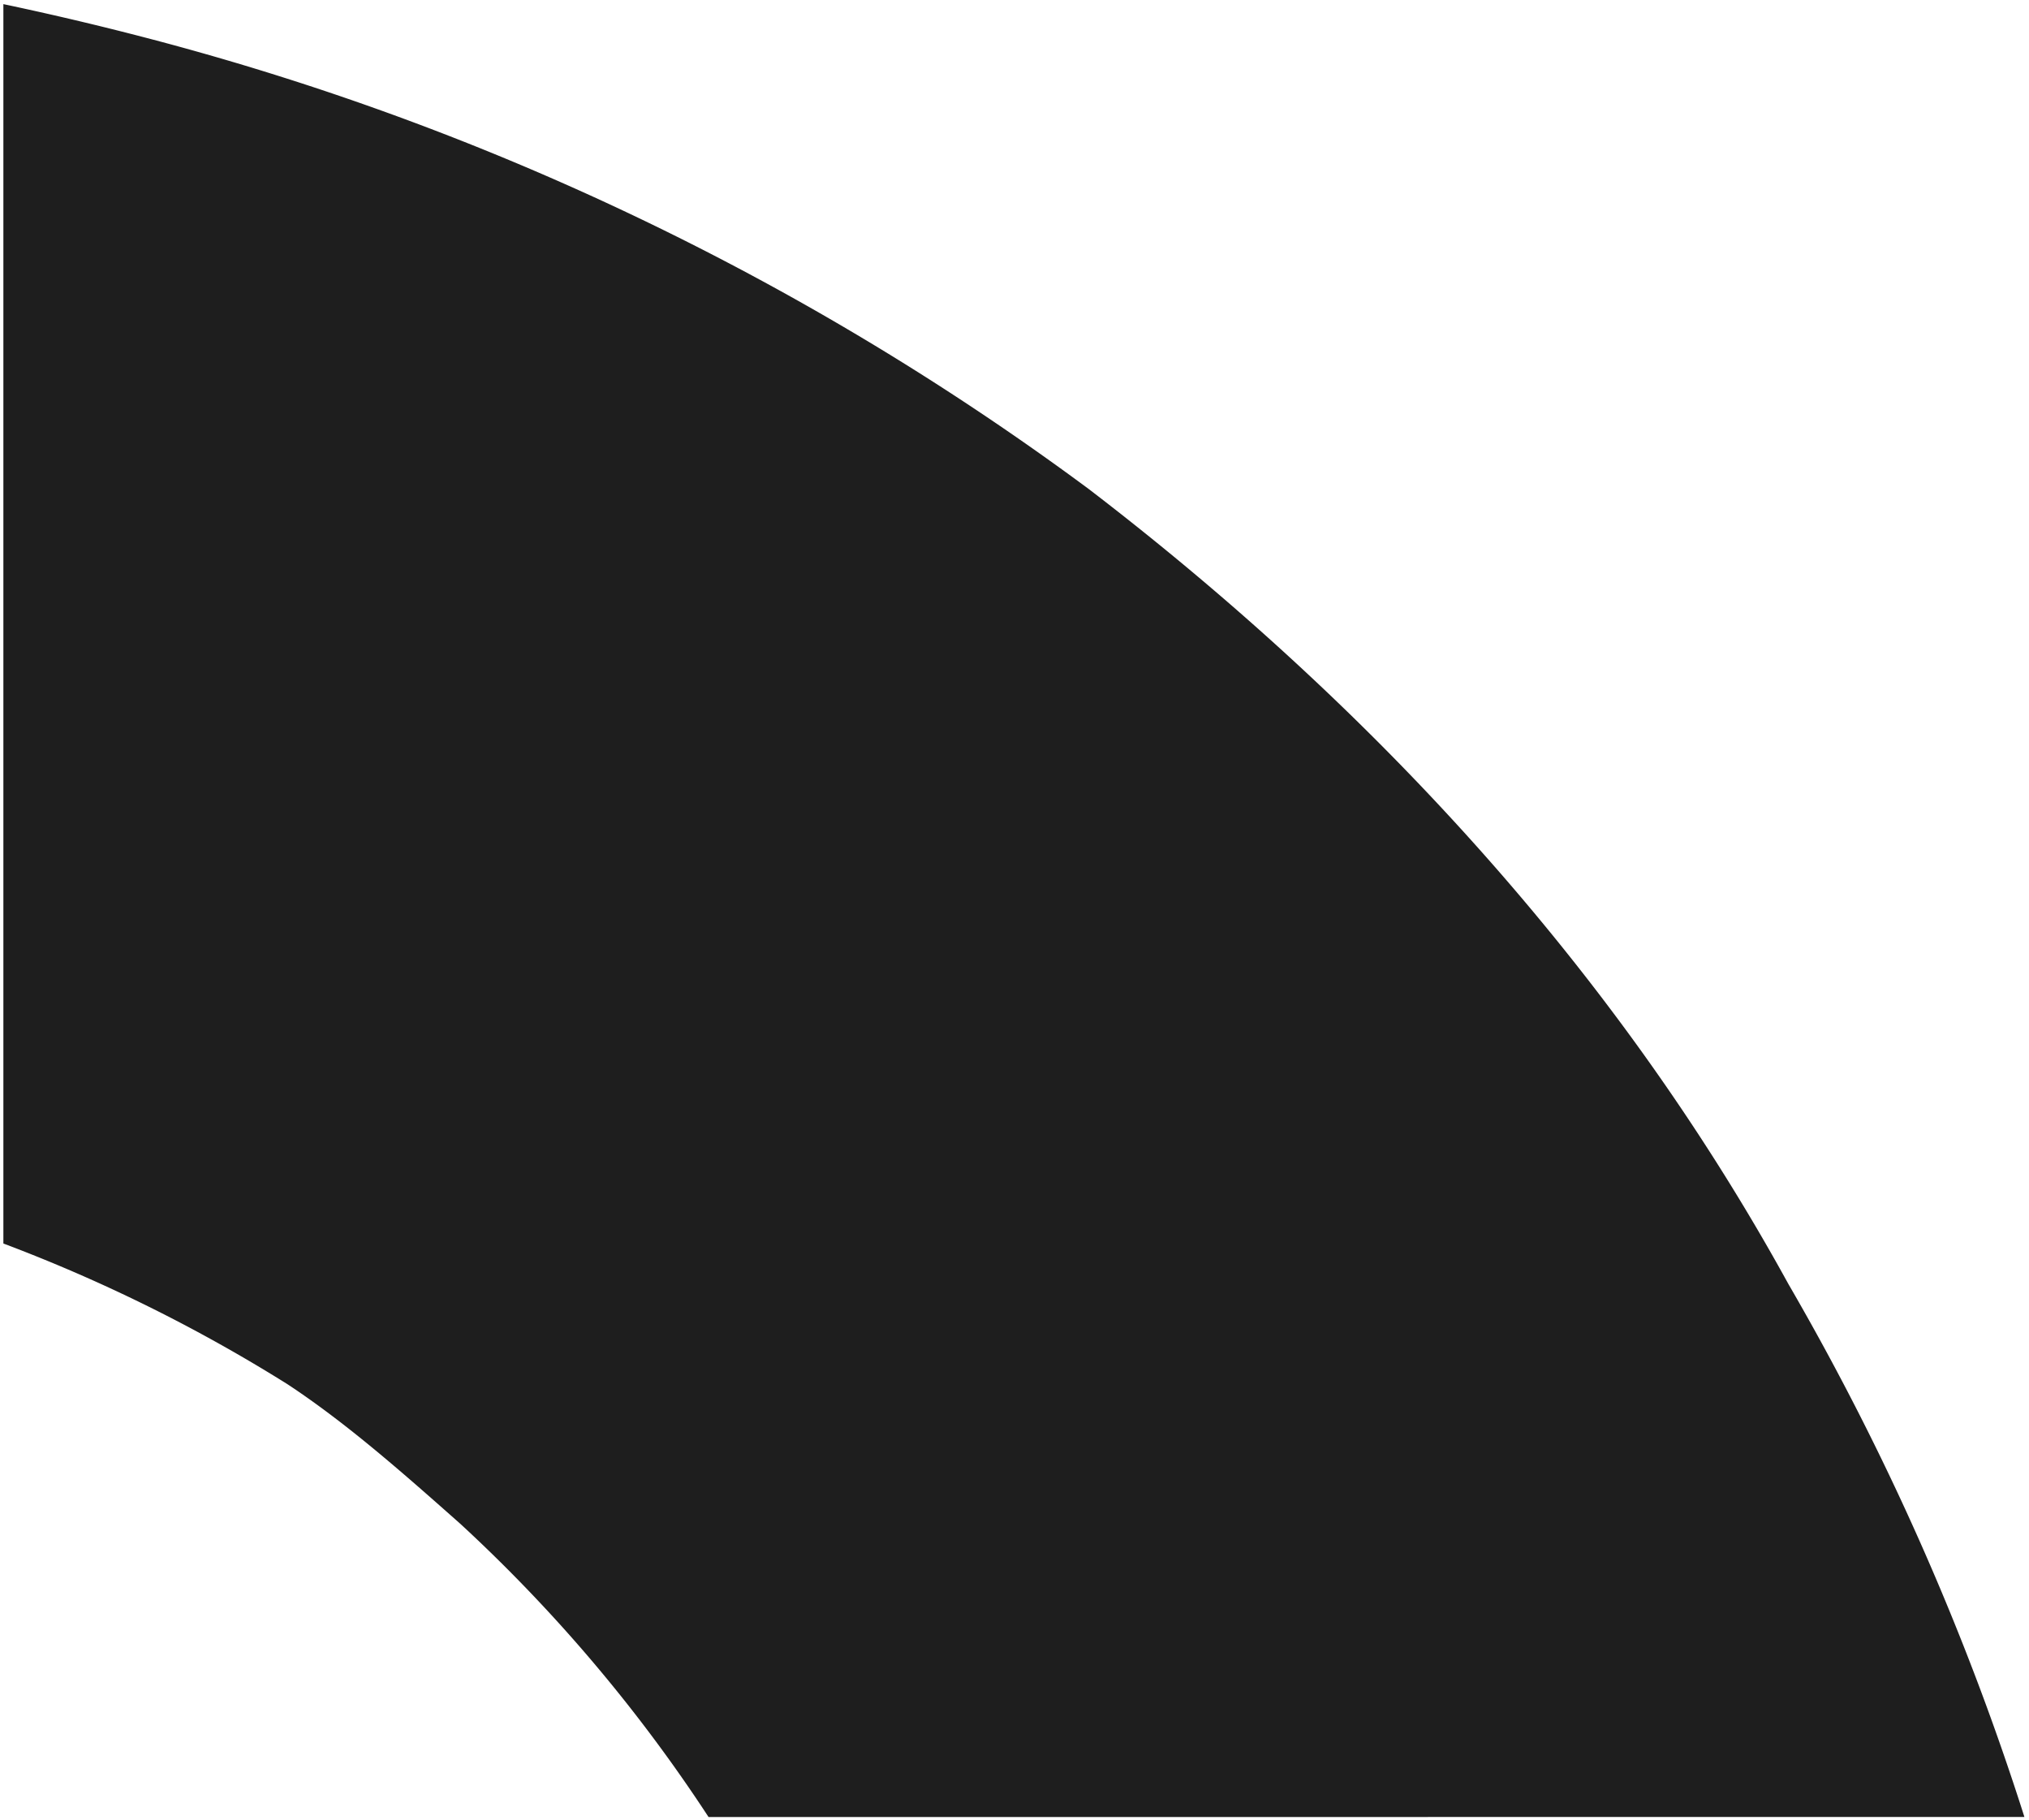 <svg xmlns="http://www.w3.org/2000/svg" width="300.437" height="269.491" viewBox="0 0 300.437 269.491">
  <path id="Intersection_3" data-name="Intersection 3" d="M-3335.787,591.179a230.785,230.785,0,0,0-36.727-43.381c-8.4-7.441-16.8-14.881-25.635-20.7a235.722,235.722,0,0,0-42.053-20.822V322.8q12.121,2.556,24.209,5.8a406.99,406.99,0,0,1,136.5,65.98c41.689,31.922,77.983,71.052,103.6,117.692a396.357,396.357,0,0,1,34.948,78.9Z" transform="translate(3440.702 -322.188)" fill="#1e1e1e" stroke="rgba(0,0,0,0)" stroke-miterlimit="10" stroke-width="1"/>
</svg>
